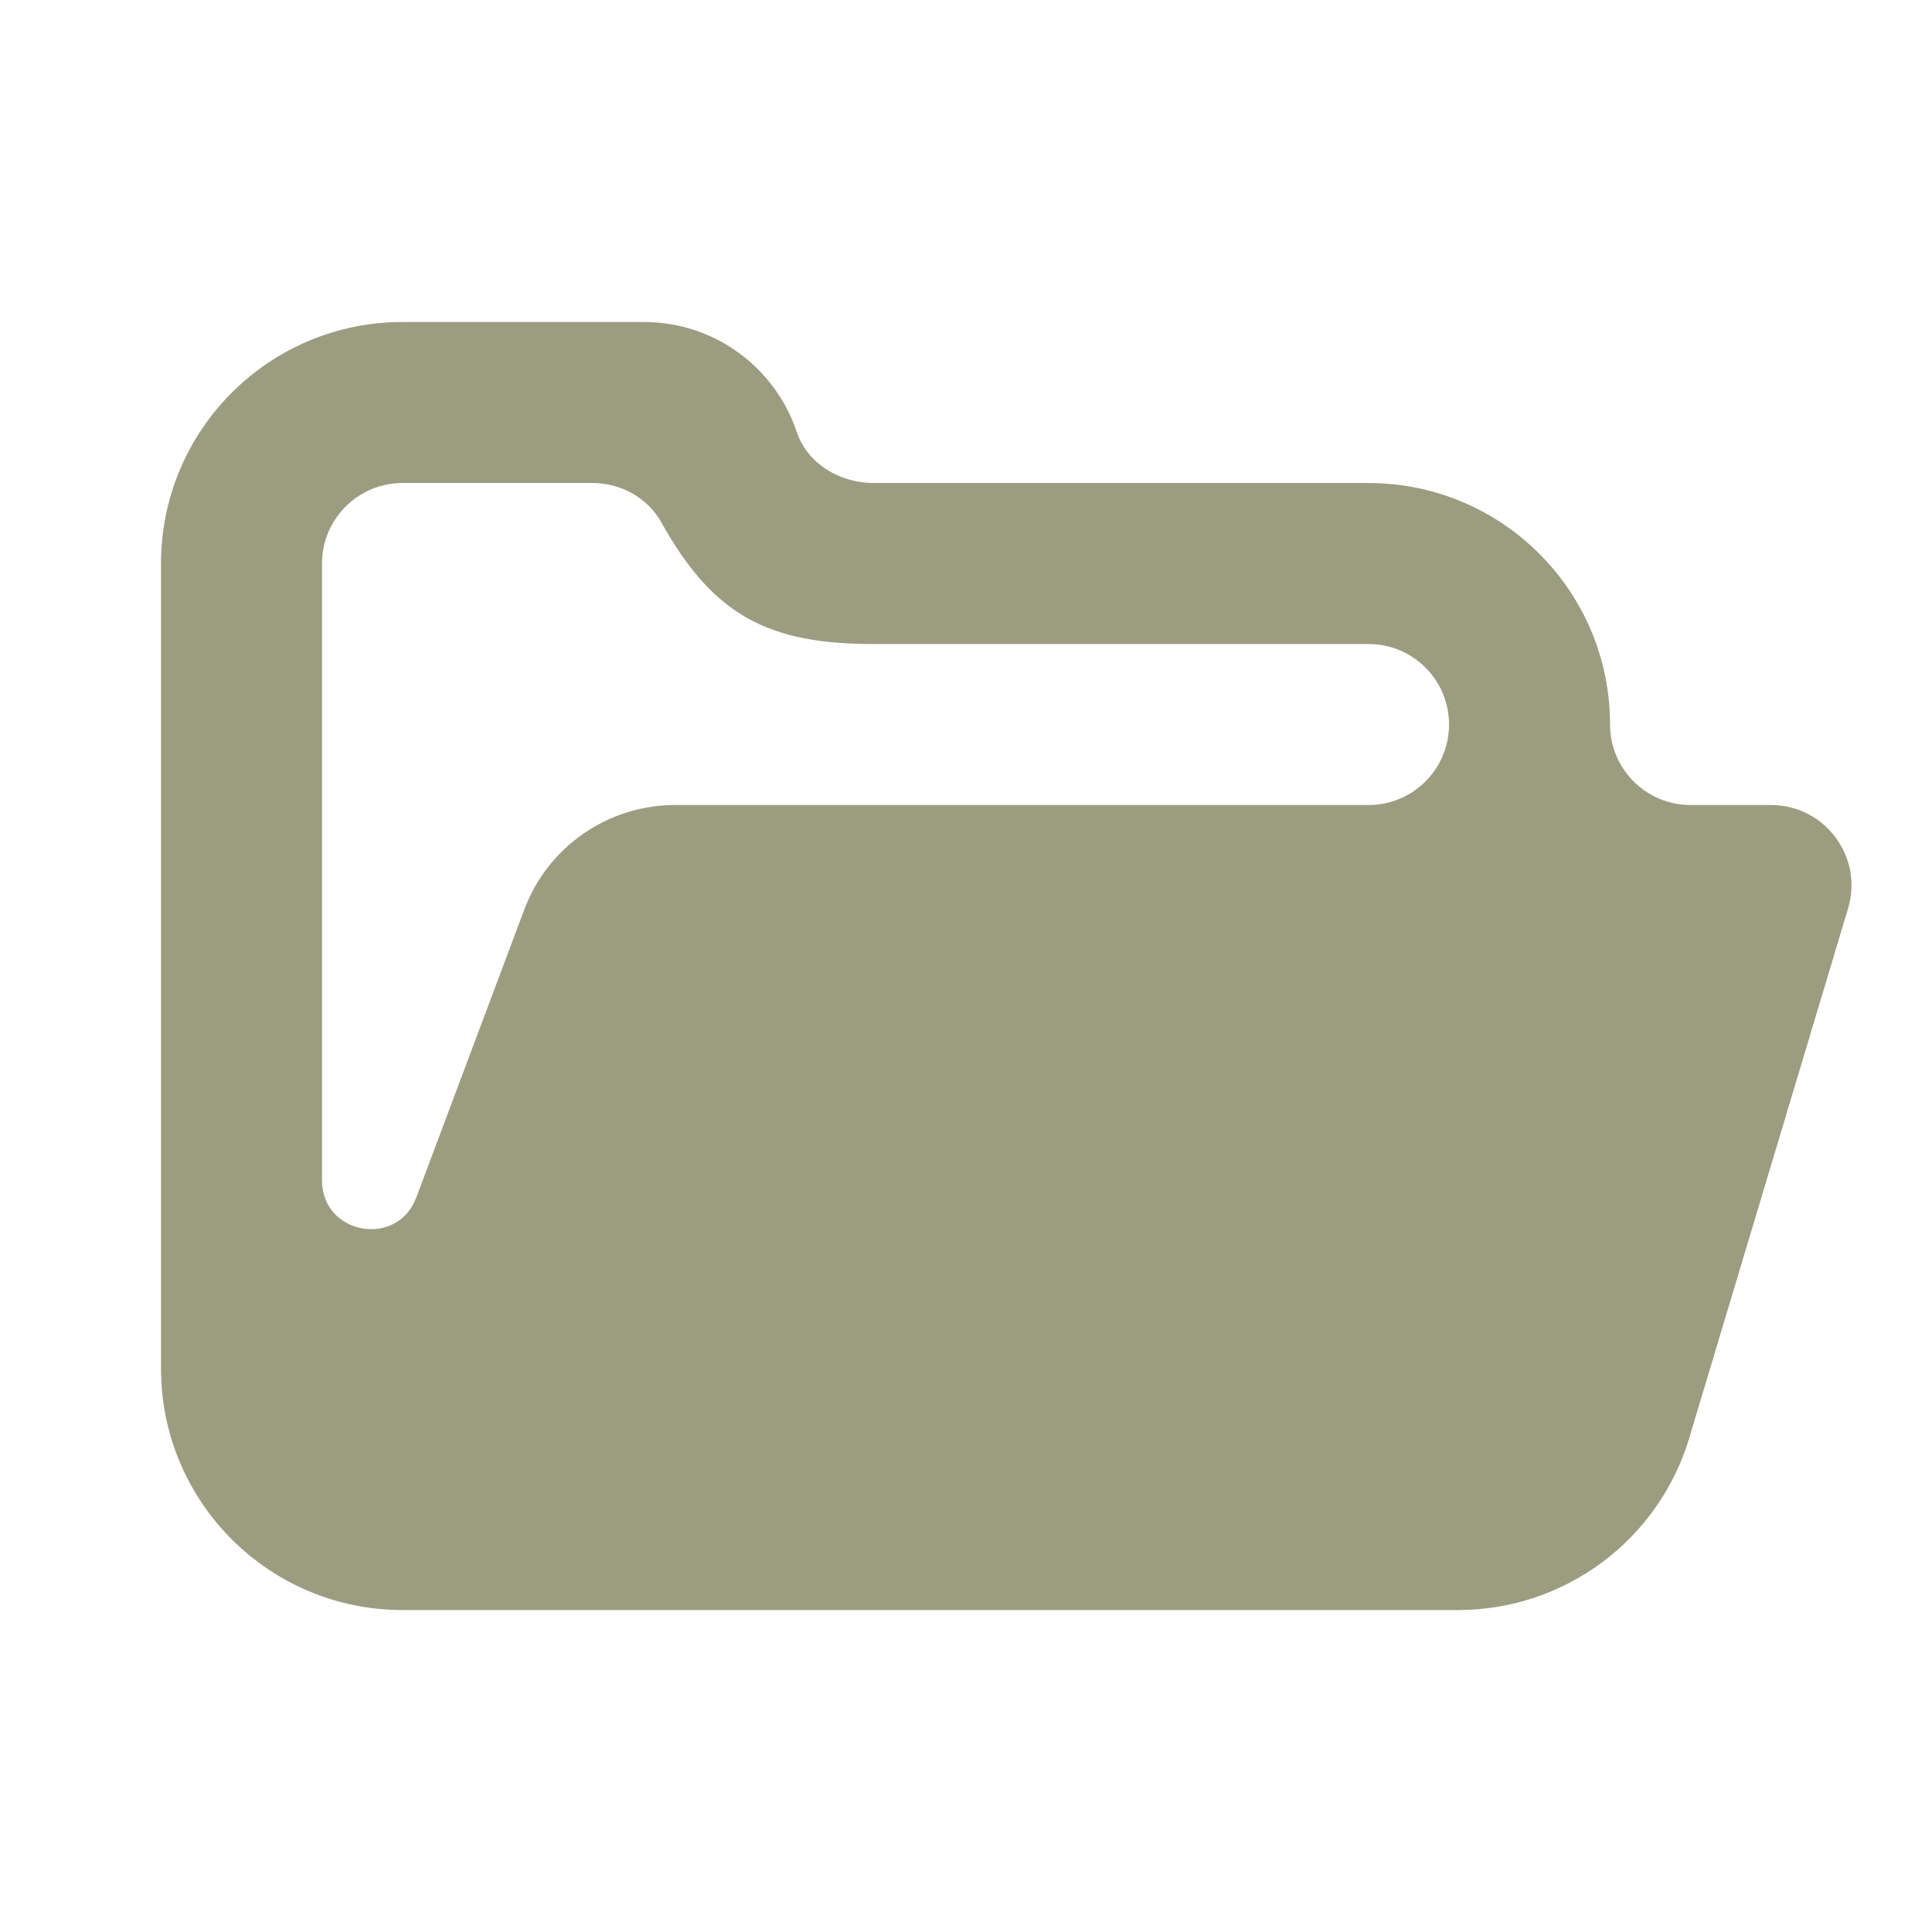 <?xml version="1.0" encoding="UTF-8"?>
<svg xmlns="http://www.w3.org/2000/svg" xmlns:xlink="http://www.w3.org/1999/xlink" viewBox="0,0,256,256" width="24px" height="24px" fill-rule="nonzero">
  <g fill="#9c9c81" fill-rule="nonzero" stroke="none" stroke-width="1" stroke-linecap="butt" stroke-linejoin="miter" stroke-miterlimit="10" stroke-dasharray="" stroke-dashoffset="0" font-family="none" font-weight="none" font-size="none" text-anchor="none" style="mix-blend-mode: normal">
    <g transform="scale(10.667,10.667)">
      <path d="M21.999,10h-0.999c-0.552,0 -1,-0.448 -1,-1v0c0,-1.657 -1.343,-3 -3,-3h-6.148c-0.416,0 -0.822,-0.238 -0.954,-0.632c-0.265,-0.795 -1.014,-1.368 -1.898,-1.368h-3c-1.657,0 -3,1.343 -3,3v10c0,1.657 1.343,3 3,3h13.111c1.325,0 2.493,-0.869 2.873,-2.138l1.972,-6.575c0.194,-0.641 -0.287,-1.287 -0.957,-1.287zM17,10h-8.614c-0.834,0 -1.58,0.517 -1.873,1.298l-1.342,3.578c-0.236,0.63 -1.171,0.461 -1.171,-0.213v-7.663c0,-0.552 0.448,-1 1,-1h2.362c0.35,0 0.683,0.183 0.853,0.489c0.65,1.167 1.34,1.511 2.637,1.511h6.148c0.552,0 1,0.448 1,1c0,0.552 -0.448,1 -1,1z"></path>
    </g>
  </g>
</svg>

